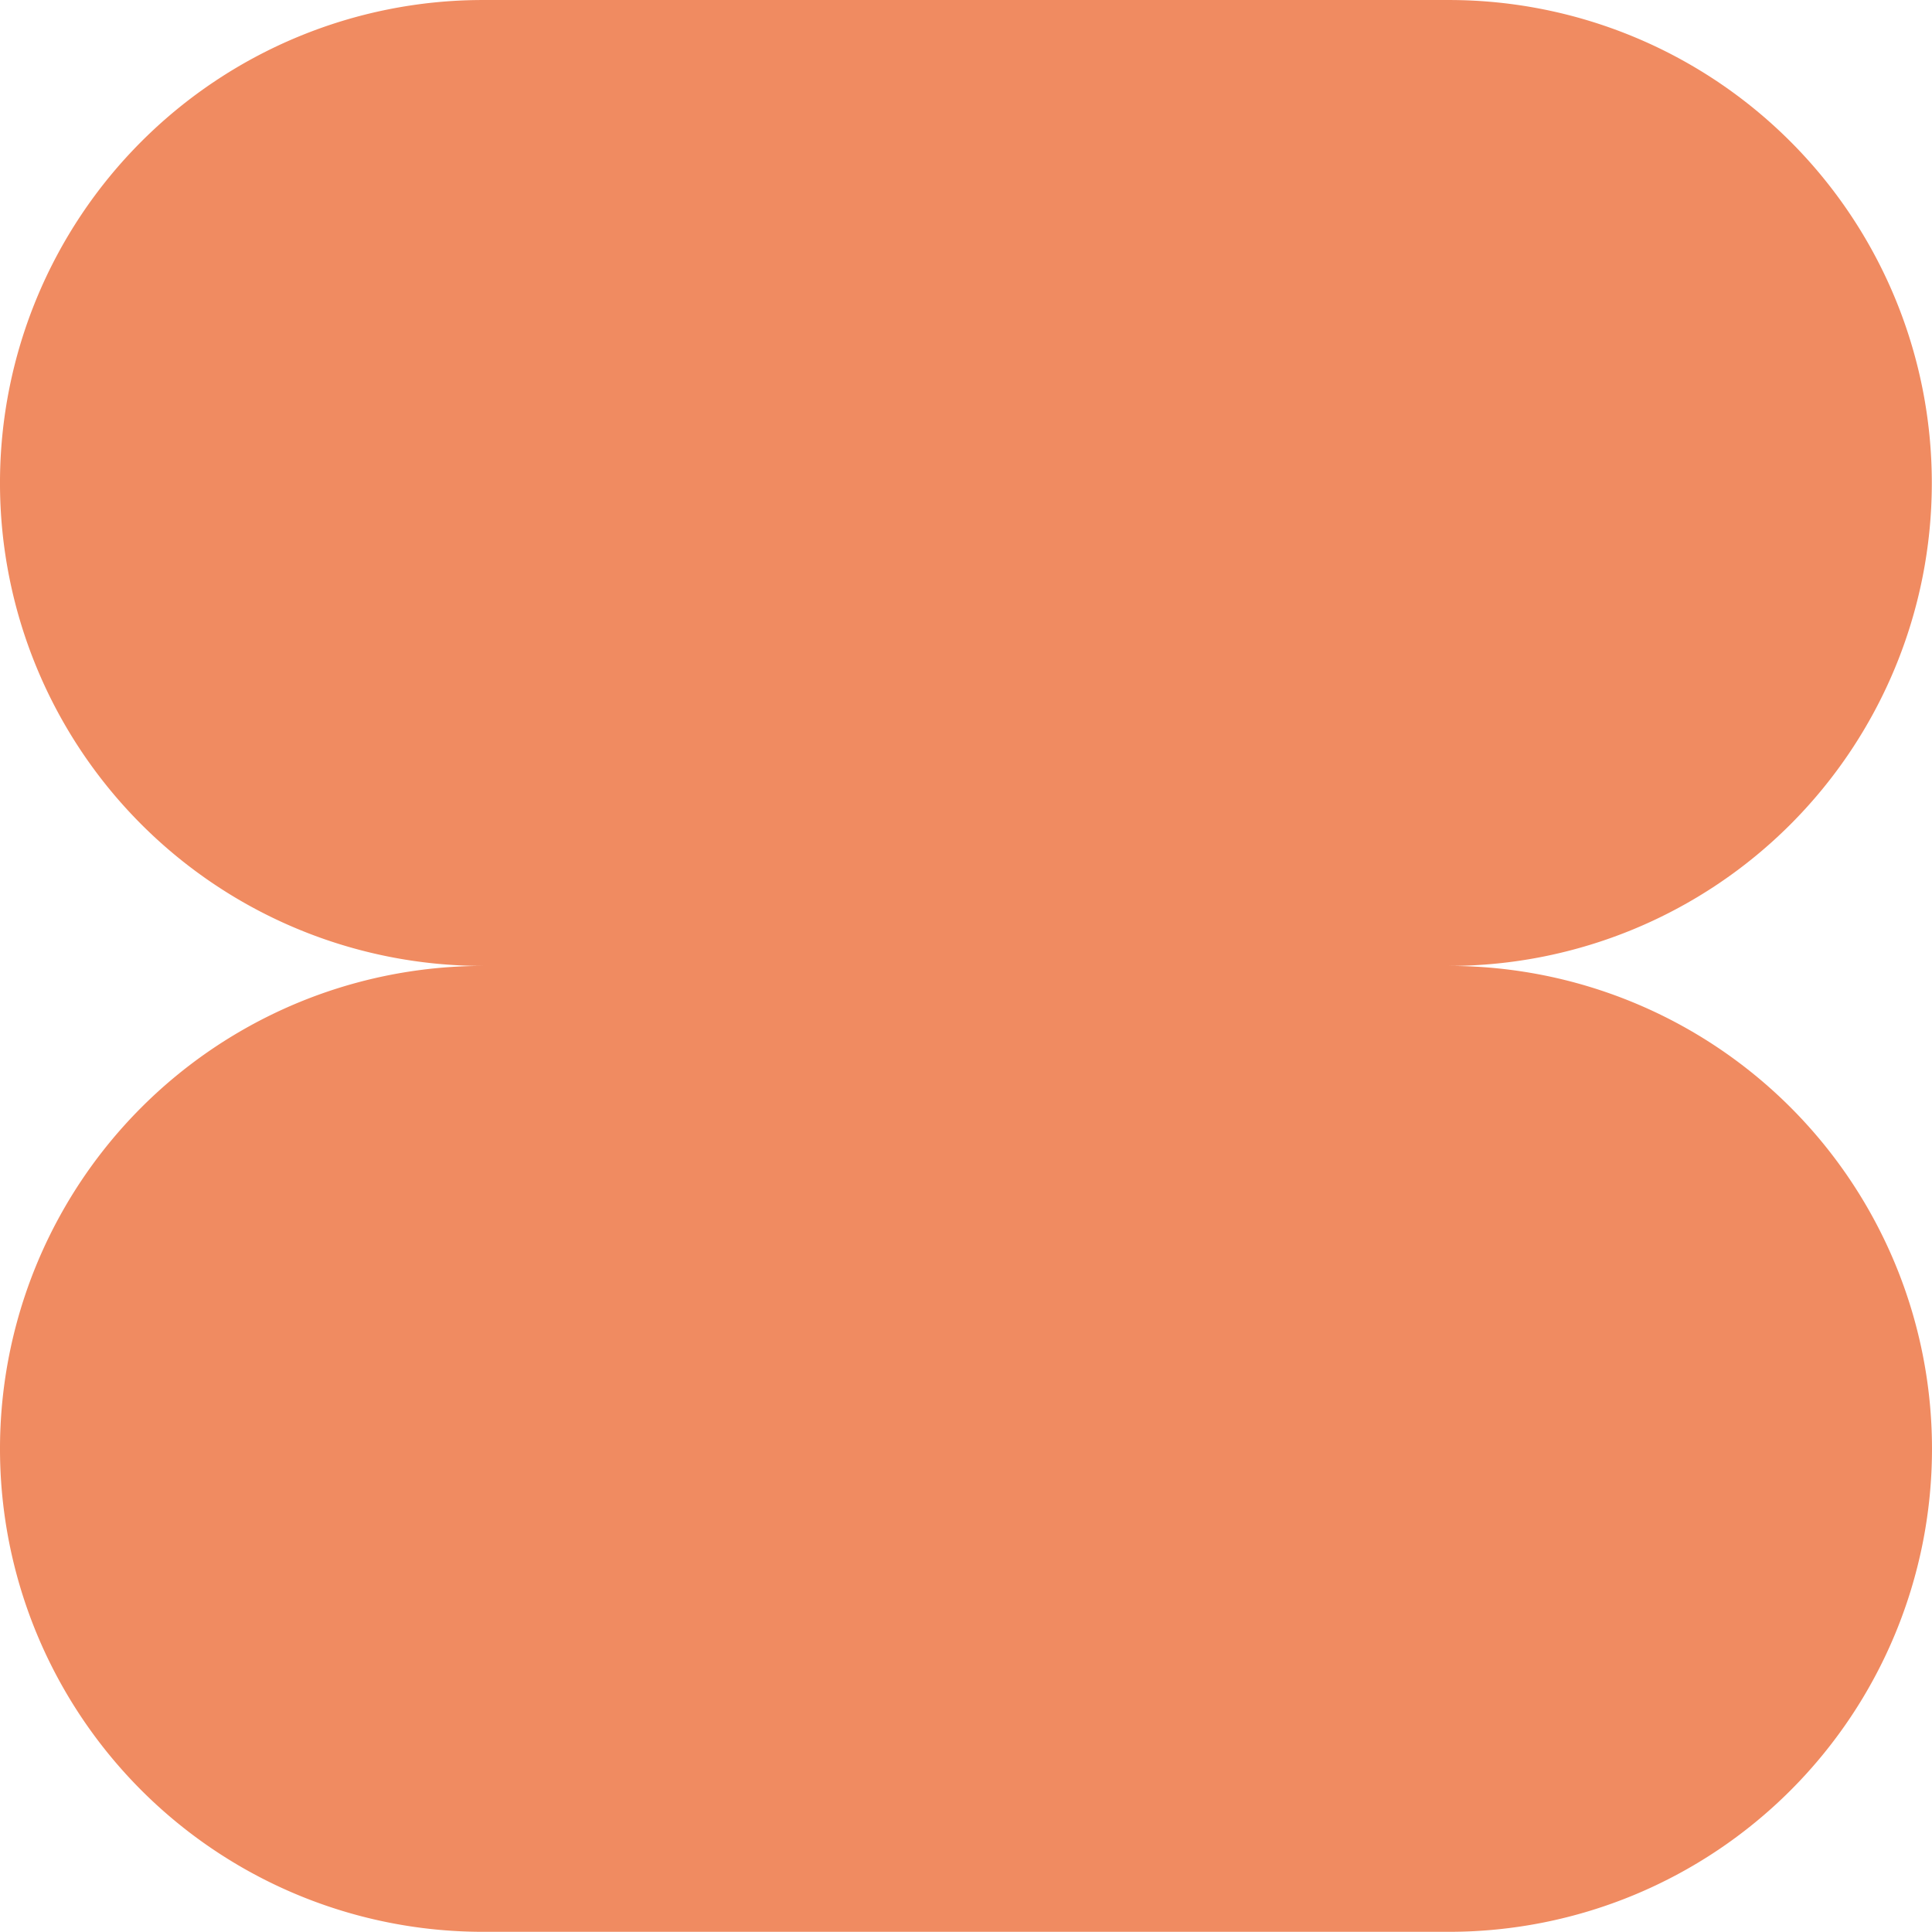 <svg xmlns="http://www.w3.org/2000/svg" width="166.151" height="166.135" viewBox="0 0 166.151 166.135">
  <path id="Path_460" data-name="Path 460" d="M162.952,125.775a41.532,41.532,0,0,1,41.533-41.533,41.534,41.534,0,0,1,0-83.068h83.068a41.534,41.534,0,1,1,0,83.068,41.533,41.533,0,1,1,.032,83.066h-83.1a41.532,41.532,0,0,1-41.533-41.533" transform="translate(-162.952 -1.173)" fill="#f08b61"/>
</svg>
